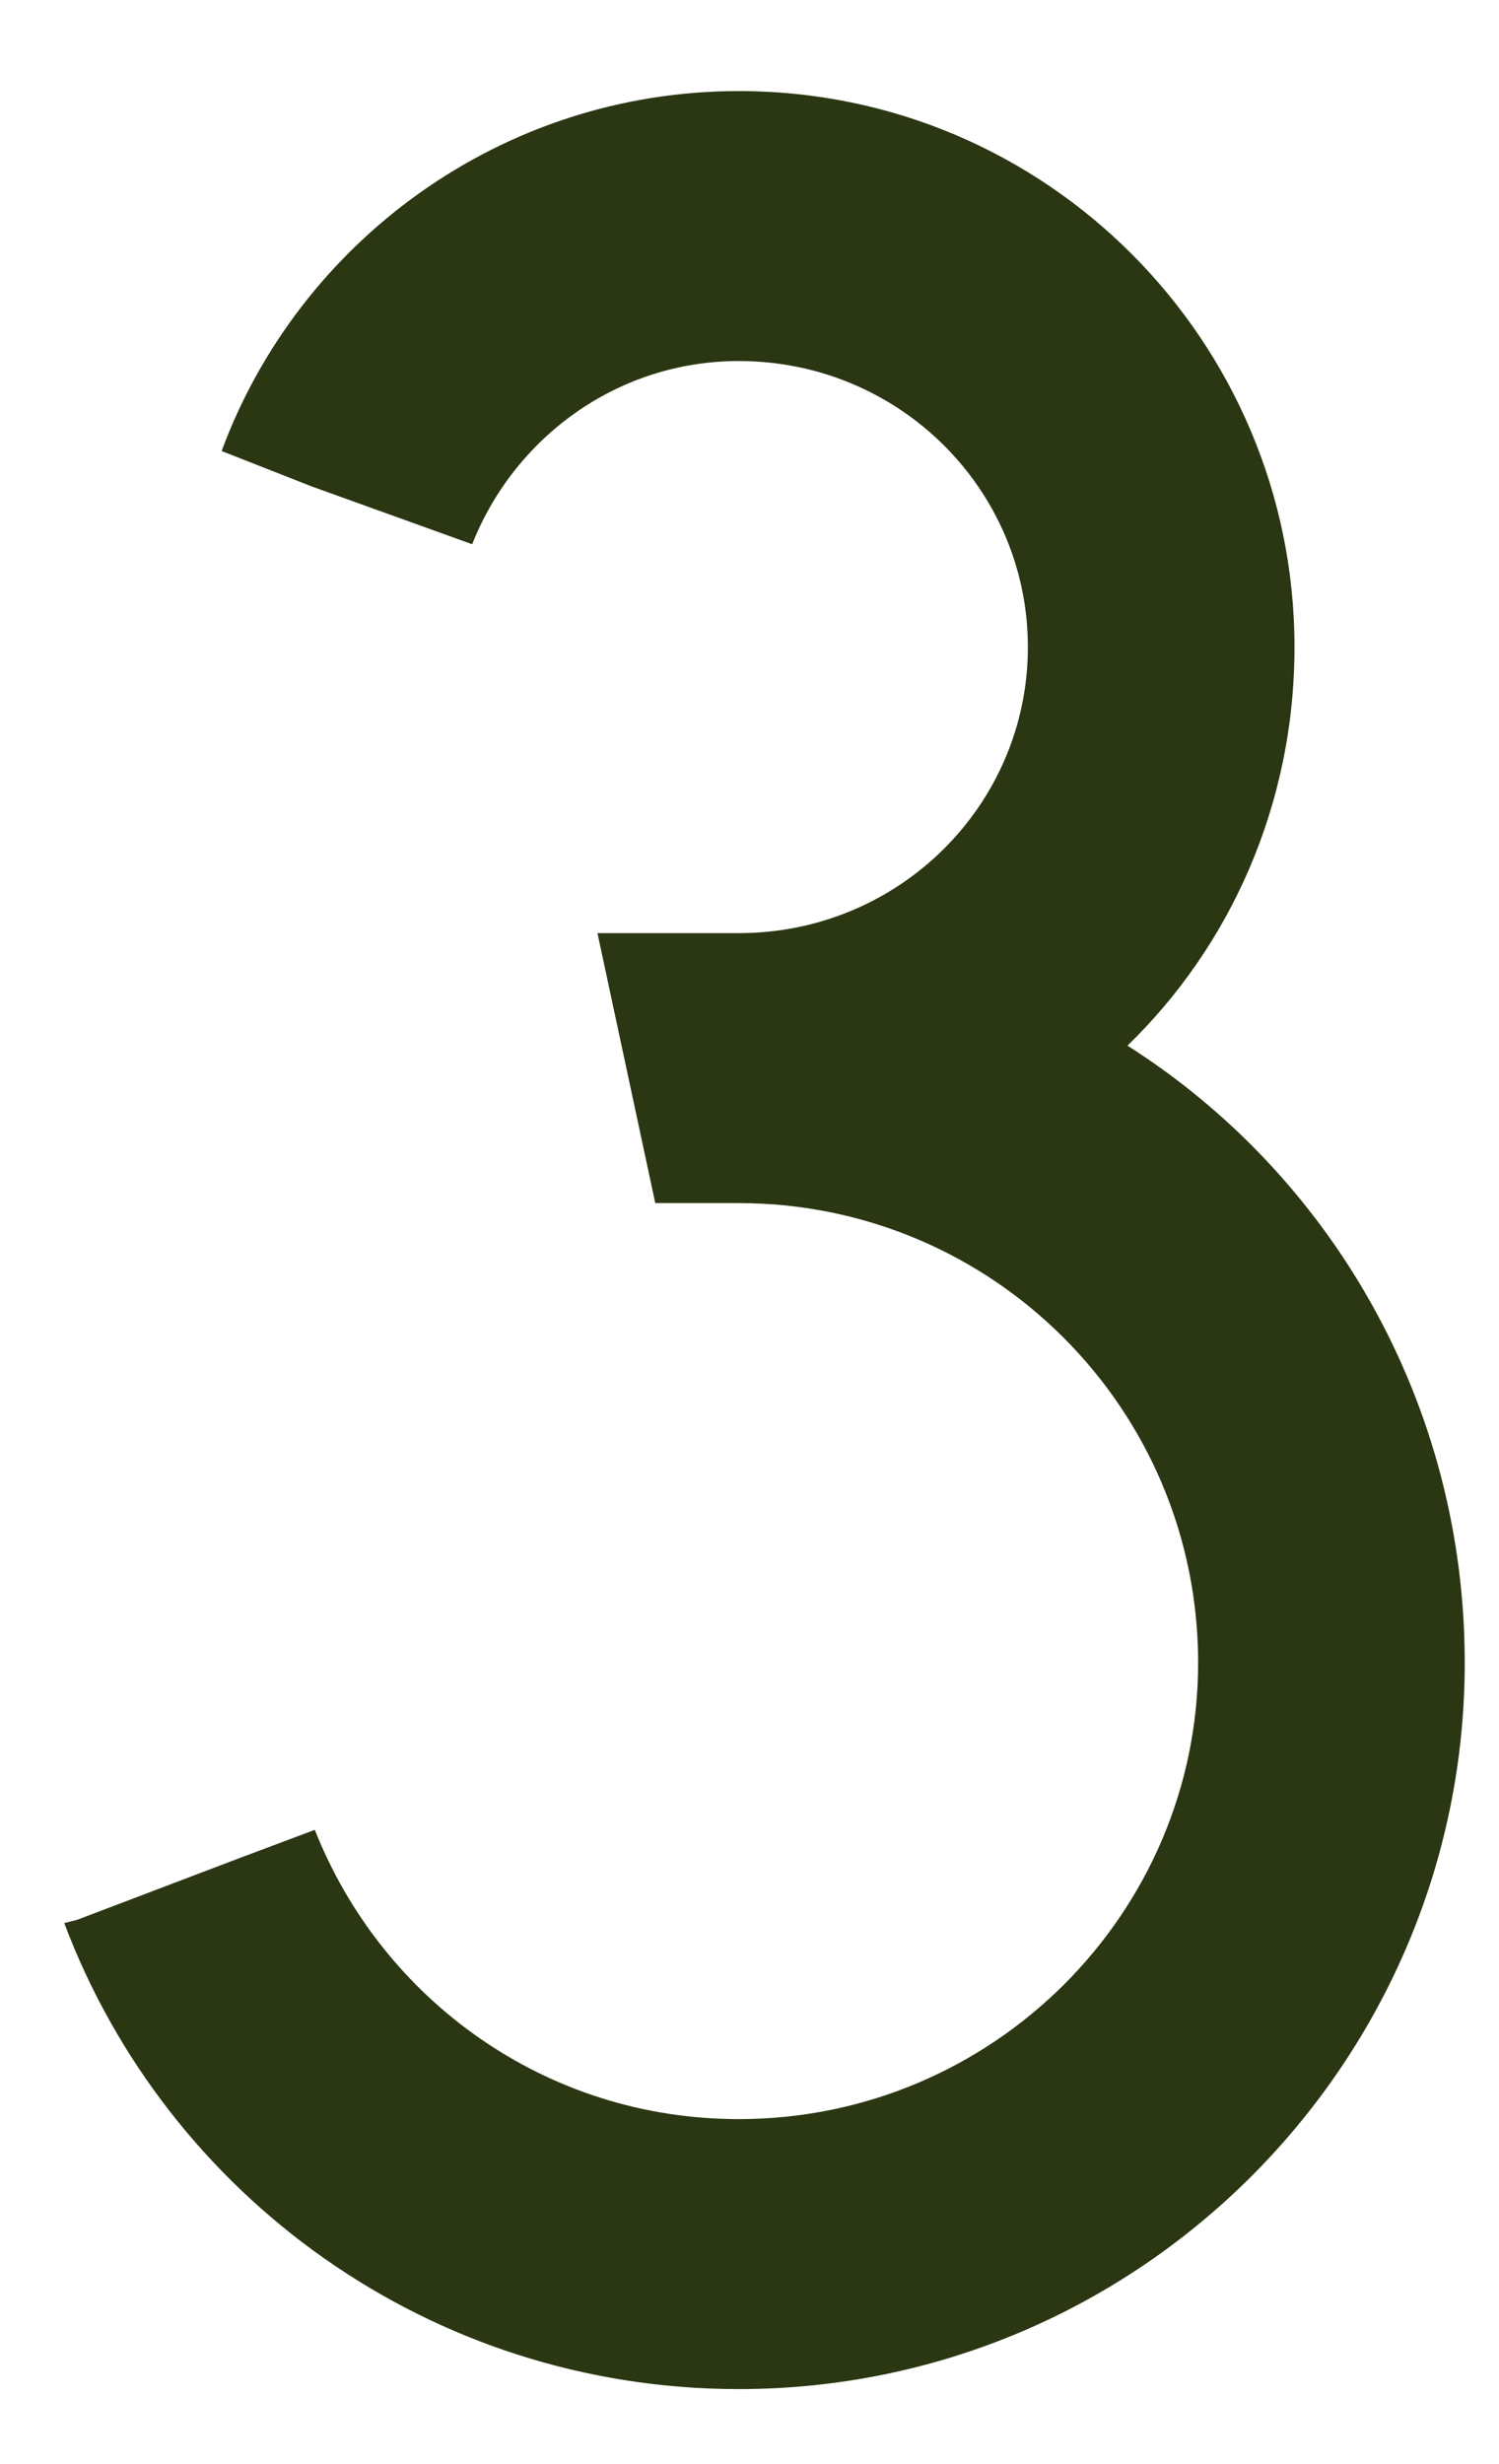<?xml version="1.0" encoding="UTF-8"?> <svg xmlns="http://www.w3.org/2000/svg" width="14" height="23" viewBox="0 0 14 23" fill="none"><path d="M10.53 9.76C12.42 10.96 13.68 13.09 13.68 15.52C13.68 19.24 10.65 22.3 6.9 22.3C4.02 22.3 1.56 20.5 0.6 17.95L0.72 17.92L2.22 17.35L2.94 17.08C3.57 18.67 5.1 19.78 6.9 19.78C9.27 19.78 11.19 17.86 11.19 15.52C11.19 13.15 9.27 11.23 6.9 11.23H6.12C5.94 10.39 5.76 9.55 5.58 8.71H6.9C8.4 8.71 9.6 7.51 9.6 6.04C9.6 4.57 8.4 3.37 6.9 3.37C5.76 3.37 4.8 4.09 4.41 5.08L2.91 4.54L2.07 4.21C2.79 2.26 4.68 0.85 6.9 0.85C9.78 0.85 12.09 3.19 12.09 6.04C12.09 7.51 11.49 8.83 10.53 9.76Z" fill="#2A3712"></path></svg> 